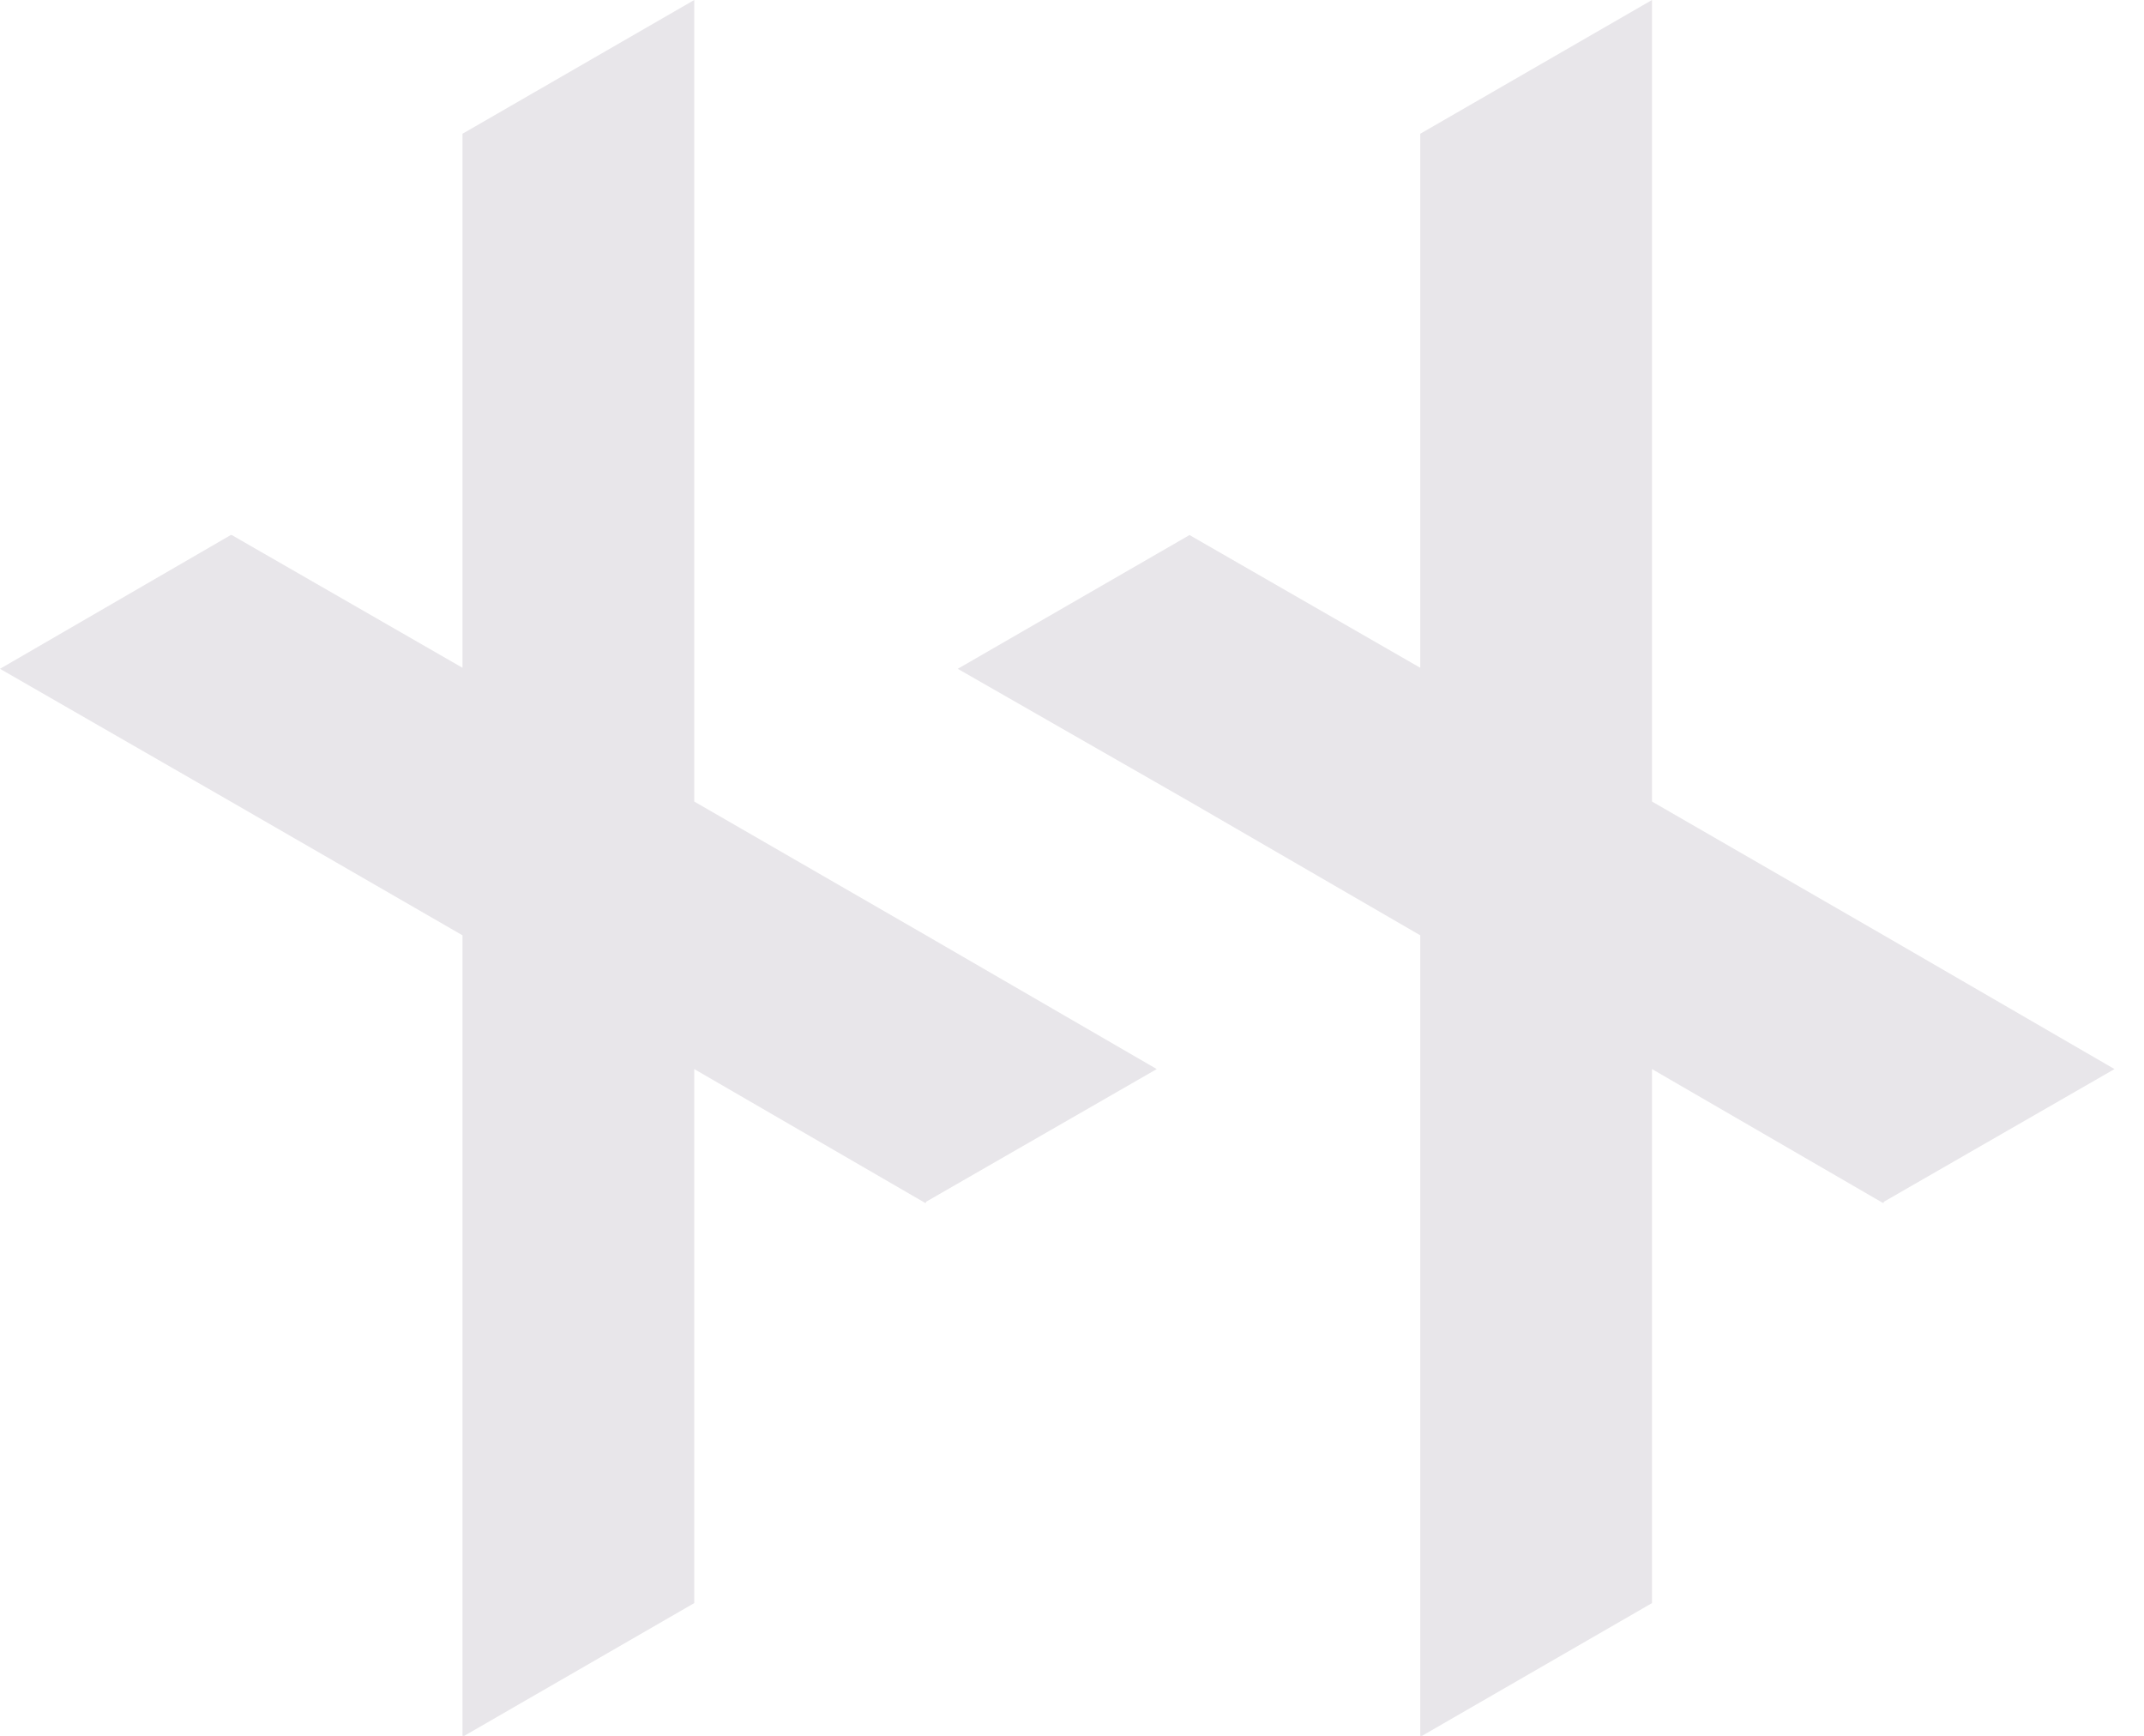 <?xml version="1.0" encoding="UTF-8"?> <svg xmlns="http://www.w3.org/2000/svg" width="21" height="17" viewBox="0 0 21 17" fill="none"><g clip-path="url(#clip0_212_423)"><path d="M11.33 10.47L9.07 11.77V11.78H9.06L6.8 10.47V15.7L4.53 17.01V9.16L2.26 7.85L0 6.55L2.26 5.24H2.27L4.53 6.54V1.31L6.8 0V7.85L9.07 9.16L11.33 10.47Z" fill="#E8E6EA"></path><path d="M20.711 10.47L18.451 11.77V11.78H18.441L16.181 10.47V15.7L13.911 17.01V9.16L11.651 7.85L9.381 6.55L11.651 5.24L13.911 6.54V1.31L16.181 0V7.85L18.451 9.16L20.711 10.47Z" fill="#E8E6EA"></path></g><defs><clipPath id="clip0_212_423"><rect width="20.71" height="17.01" fill="white"></rect></clipPath></defs></svg> 